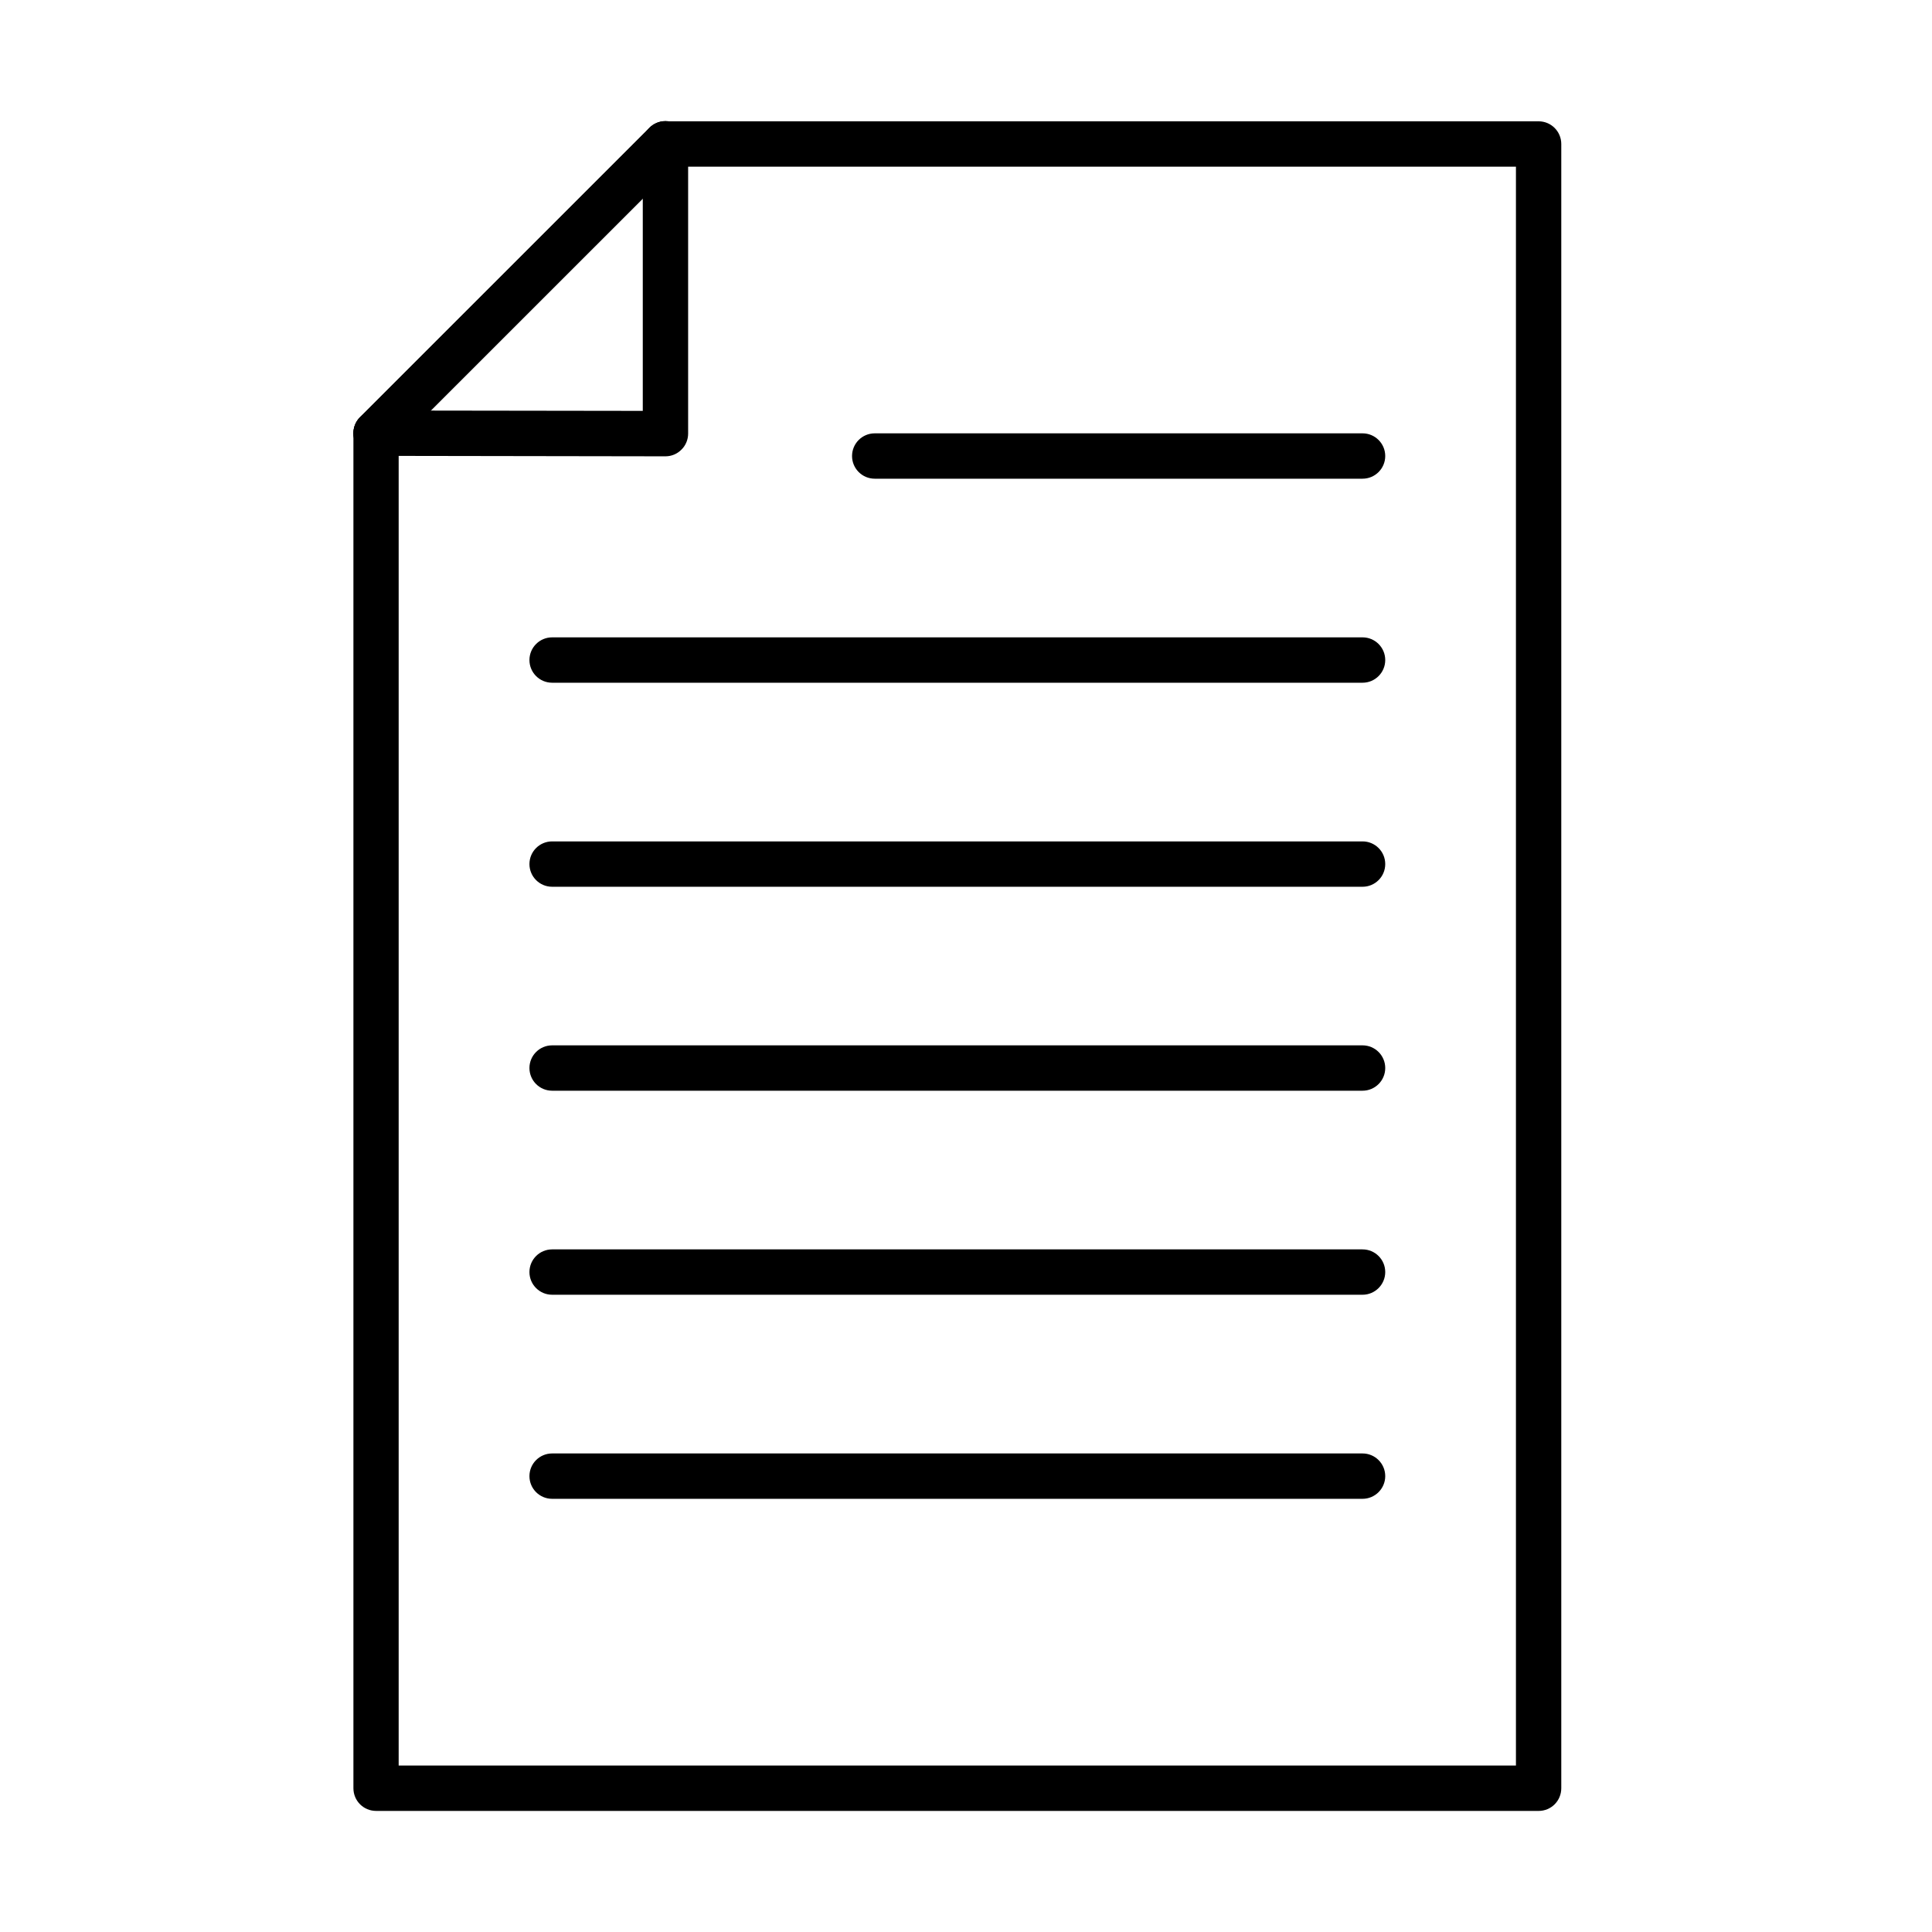 <?xml version="1.0" encoding="UTF-8"?>
<!-- The Best Svg Icon site in the world: iconSvg.co, Visit us! https://iconsvg.co -->
<svg fill="#000000" width="800px" height="800px" version="1.1" viewBox="144 144 512 512" xmlns="http://www.w3.org/2000/svg">
 <g>
  <path d="m551.75 623.91h-308.08c-3.332 0-6.012-2.68-6.012-6.012v-359.08c0-1.59 0.629-3.113 1.762-4.246l76.684-76.656c1.133-1.137 2.656-1.766 4.246-1.766h231.4c3.309 0 6.004 2.68 6.004 6.012v435.74c0 3.332-2.672 6.012-6.004 6.012zm-302.1-12.02h296.09v-423.72h-222.93l-73.16 73.133z"/>
  <path d="m243.66 264.82c-1.543 0-3.066-0.578-4.25-1.762-2.34-2.34-2.34-6.152 0-8.496l76.684-76.68c2.344-2.344 6.156-2.344 8.496 0 2.344 2.34 2.344 6.152 0 8.496l-76.68 76.68c-1.184 1.184-2.731 1.762-4.25 1.762z"/>
  <path d="m320.35 264.93-76.68-0.121c-3.309 0-6.012-2.703-6.012-6.008 0-3.332 2.703-6.012 6.012-6.012l70.672 0.098v-70.793c0-3.309 2.703-6.012 6.008-6.012 3.332 0 6.012 2.68 6.012 6.012v76.801c0 1.594-0.629 3.141-1.762 4.25-1.133 1.16-2.656 1.785-4.25 1.785z"/>
  <path d="m505.09 270.86h-129.28c-3.305 0-6.008-2.68-6.008-6.008 0-3.332 2.703-6.012 6.008-6.012h129.28c3.305 0 6.012 2.68 6.012 6.012 0 3.328-2.707 6.008-6.012 6.008z"/>
  <path d="m505.09 324.93h-214.77c-3.309 0-6.012-2.68-6.012-6.012s2.703-6.012 6.012-6.012h214.77c3.309 0 6.012 2.68 6.012 6.012s-2.703 6.012-6.012 6.012z"/>
  <path d="m505.09 379h-214.77c-3.309 0-6.012-2.68-6.012-6.012 0-3.332 2.703-6.008 6.012-6.008h214.77c3.309 0 6.012 2.676 6.012 6.008 0 3.332-2.703 6.012-6.012 6.012z"/>
  <path d="m505.09 433.05h-214.77c-3.309 0-6.012-2.68-6.012-6.012 0-3.328 2.703-6.008 6.012-6.008h214.77c3.309 0 6.012 2.68 6.012 6.008 0 3.332-2.703 6.012-6.012 6.012z"/>
  <path d="m505.09 487.12h-214.77c-3.309 0-6.012-2.68-6.012-6.012 0-3.328 2.703-6.008 6.012-6.008h214.77c3.309 0 6.012 2.68 6.012 6.008 0 3.309-2.703 6.012-6.012 6.012z"/>
  <path d="m505.09 541.2h-214.77c-3.309 0-6.012-2.676-6.012-6.008s2.703-6.012 6.012-6.012h214.77c3.309 0 6.012 2.68 6.012 6.012 0 3.305-2.703 6.008-6.012 6.008z"/>
 </g>
</svg>